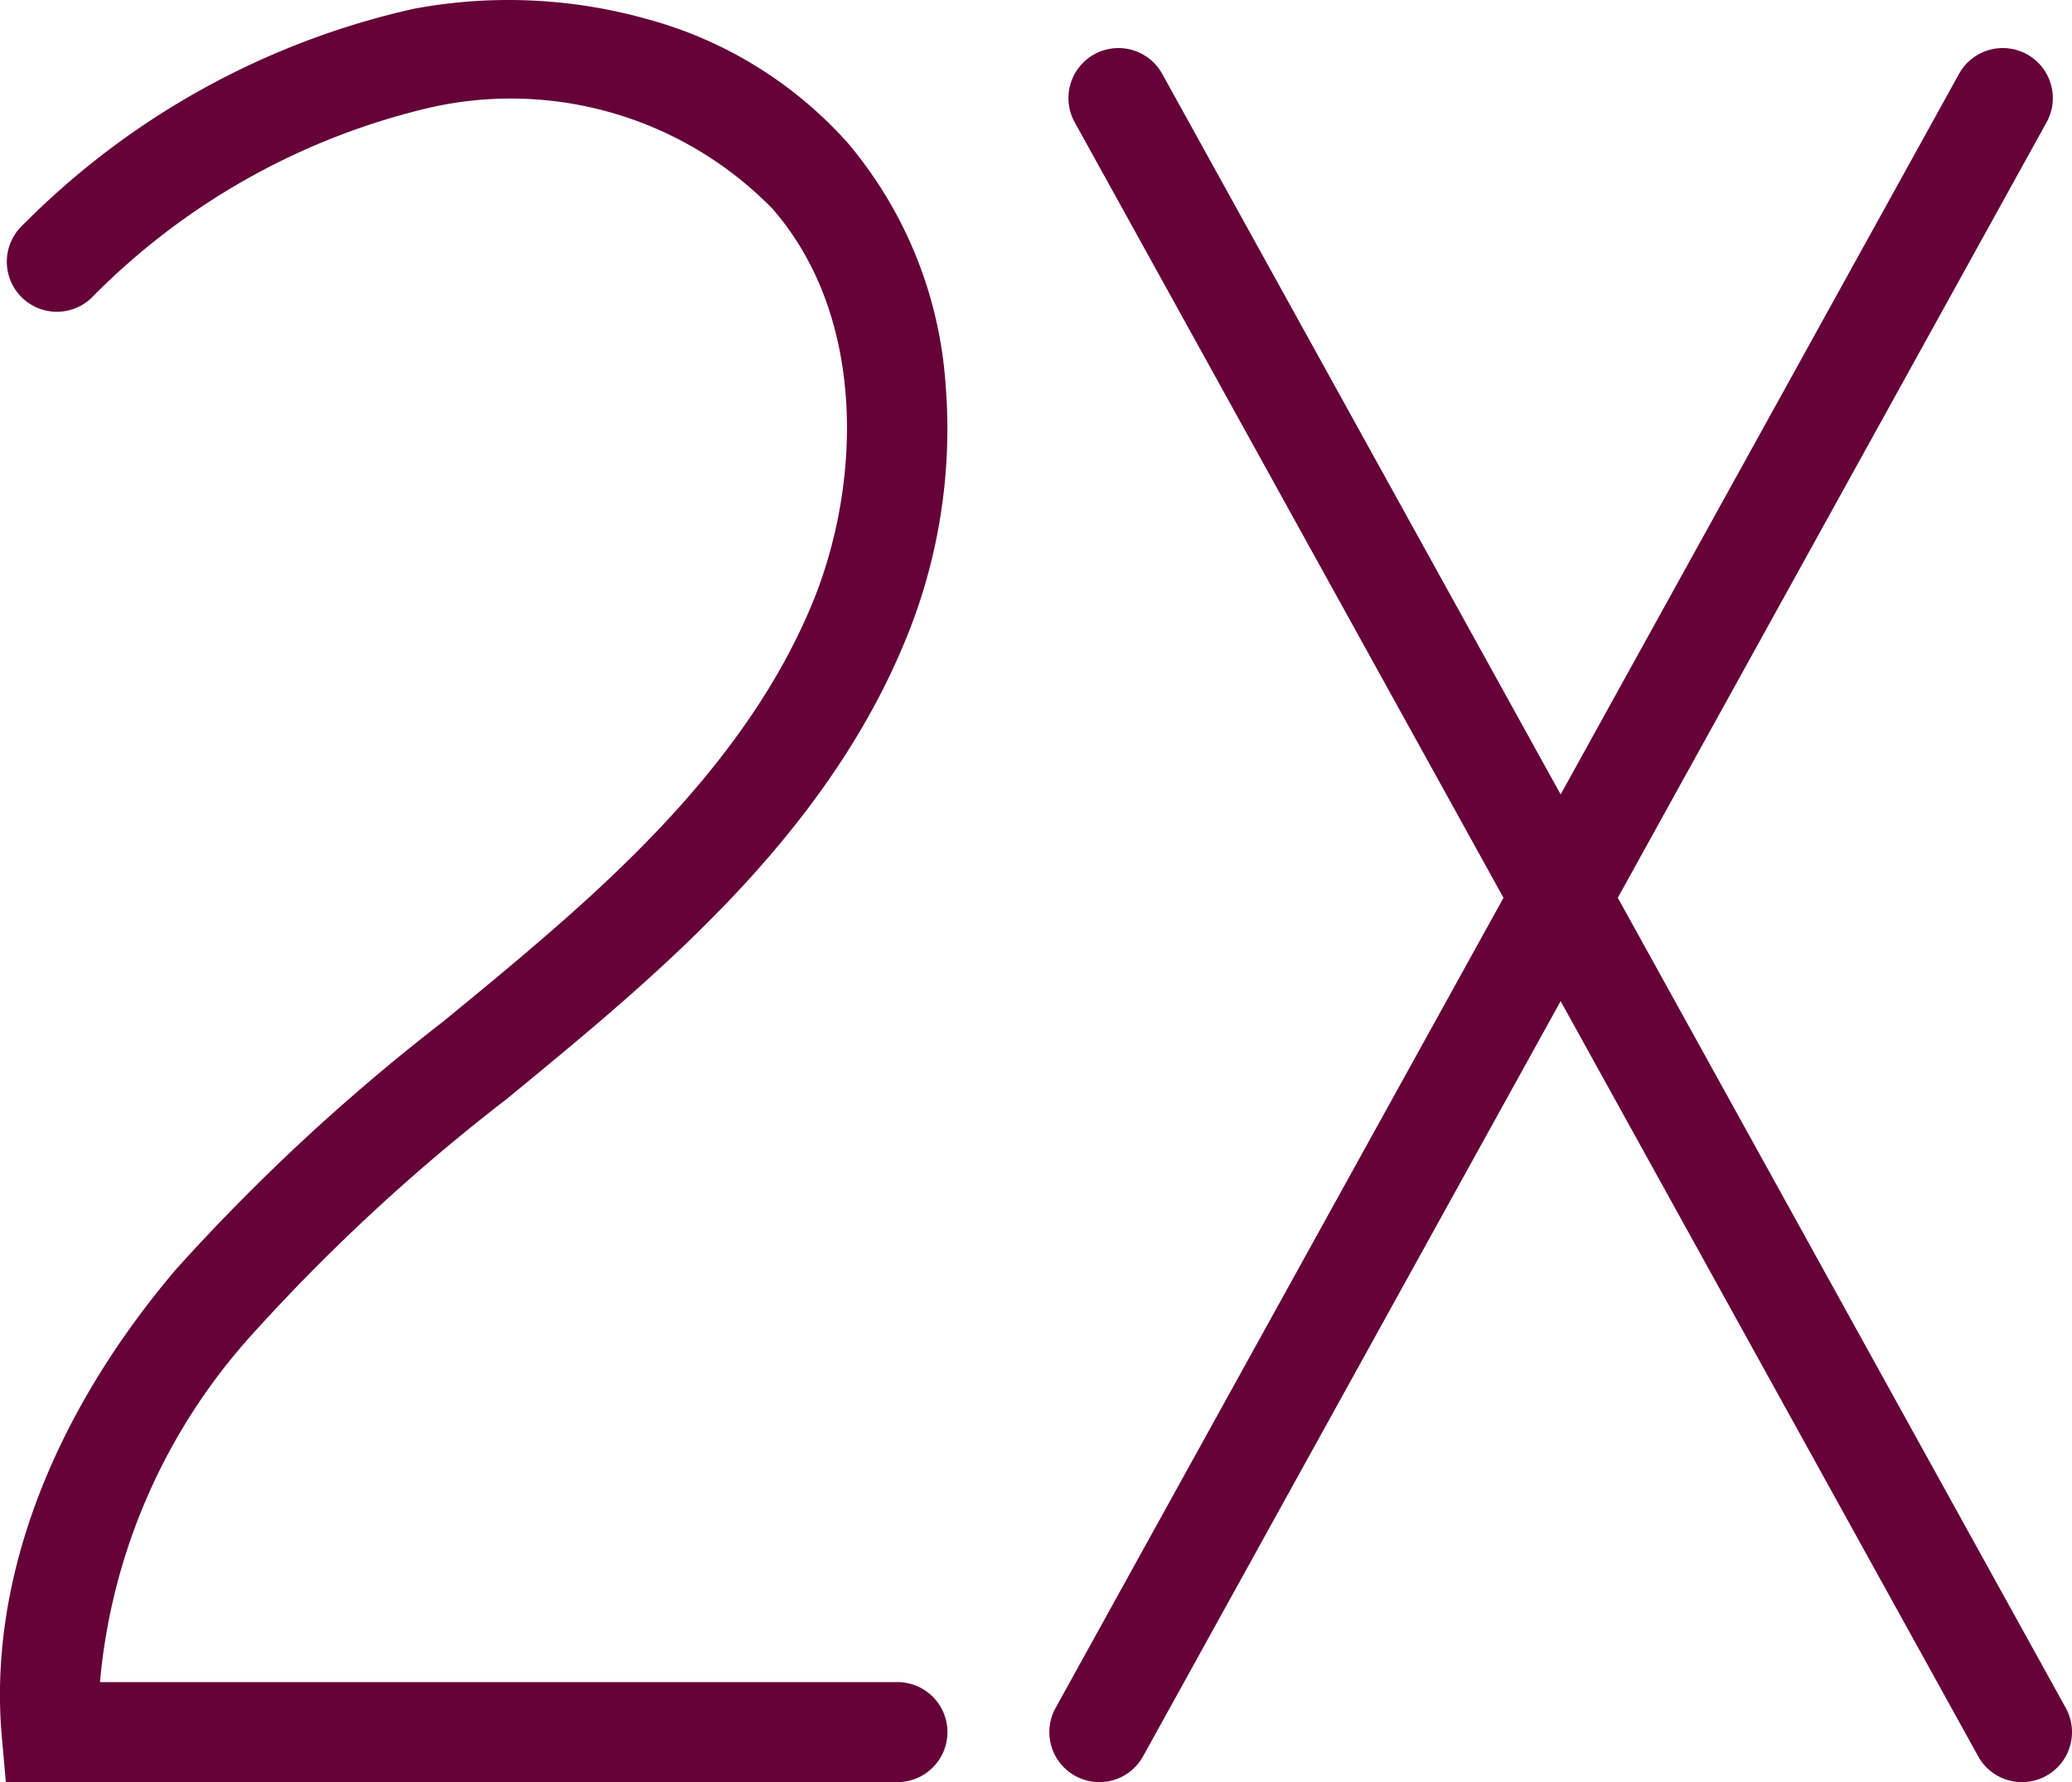 <svg xmlns="http://www.w3.org/2000/svg" width="41.432" height="35.634" viewBox="0 0 41.432 35.634"><g transform="translate(0.999 1.001)"><path d="M17.446,35.133H-.382l-.081-.912c-.271-3.059.965-6.376,3.482-9.34a40.659,40.659,0,0,1,5.336-4.95c.588-.483,1.2-.983,1.78-1.481,2.113-1.8,4.433-4.035,5.611-6.892.969-2.349,1.1-5.7-.794-7.88A7.314,7.314,0,0,0,8.136,1.642,13.95,13.95,0,0,0,1.323,5.463,1,1,0,0,1-.045,4,15.888,15.888,0,0,1,7.769-.324a10.27,10.27,0,0,1,4.684.208,8.268,8.268,0,0,1,4.01,2.485A8.374,8.374,0,0,1,18.41,7.2a11.052,11.052,0,0,1-.814,5.124c-1.34,3.249-3.866,5.69-6.161,7.65-.6.511-1.214,1.017-1.81,1.506a38.569,38.569,0,0,0-5.081,4.7A11.934,11.934,0,0,0,1.5,33.133H17.446a1,1,0,1,1,0,2Z" transform="translate(-0.5 -0.5)" fill="#650238"/><path d="M18.067,33.673a1,1,0,0,1-.876-.516L-.875.484A1,1,0,0,1-.484-.875,1,1,0,0,1,.875-.484L18.942,32.189a1,1,0,0,1-.874,1.484Z" transform="translate(21.366 0.96)" fill="#650238"/><path d="M0,33.673a1,1,0,0,1-.483-.125,1,1,0,0,1-.391-1.359L17.191-.484A1,1,0,0,1,18.55-.875,1,1,0,0,1,18.942.484L.875,33.157A1,1,0,0,1,0,33.673Z" transform="translate(20.983 0.96)" fill="#650238"/></g></svg>